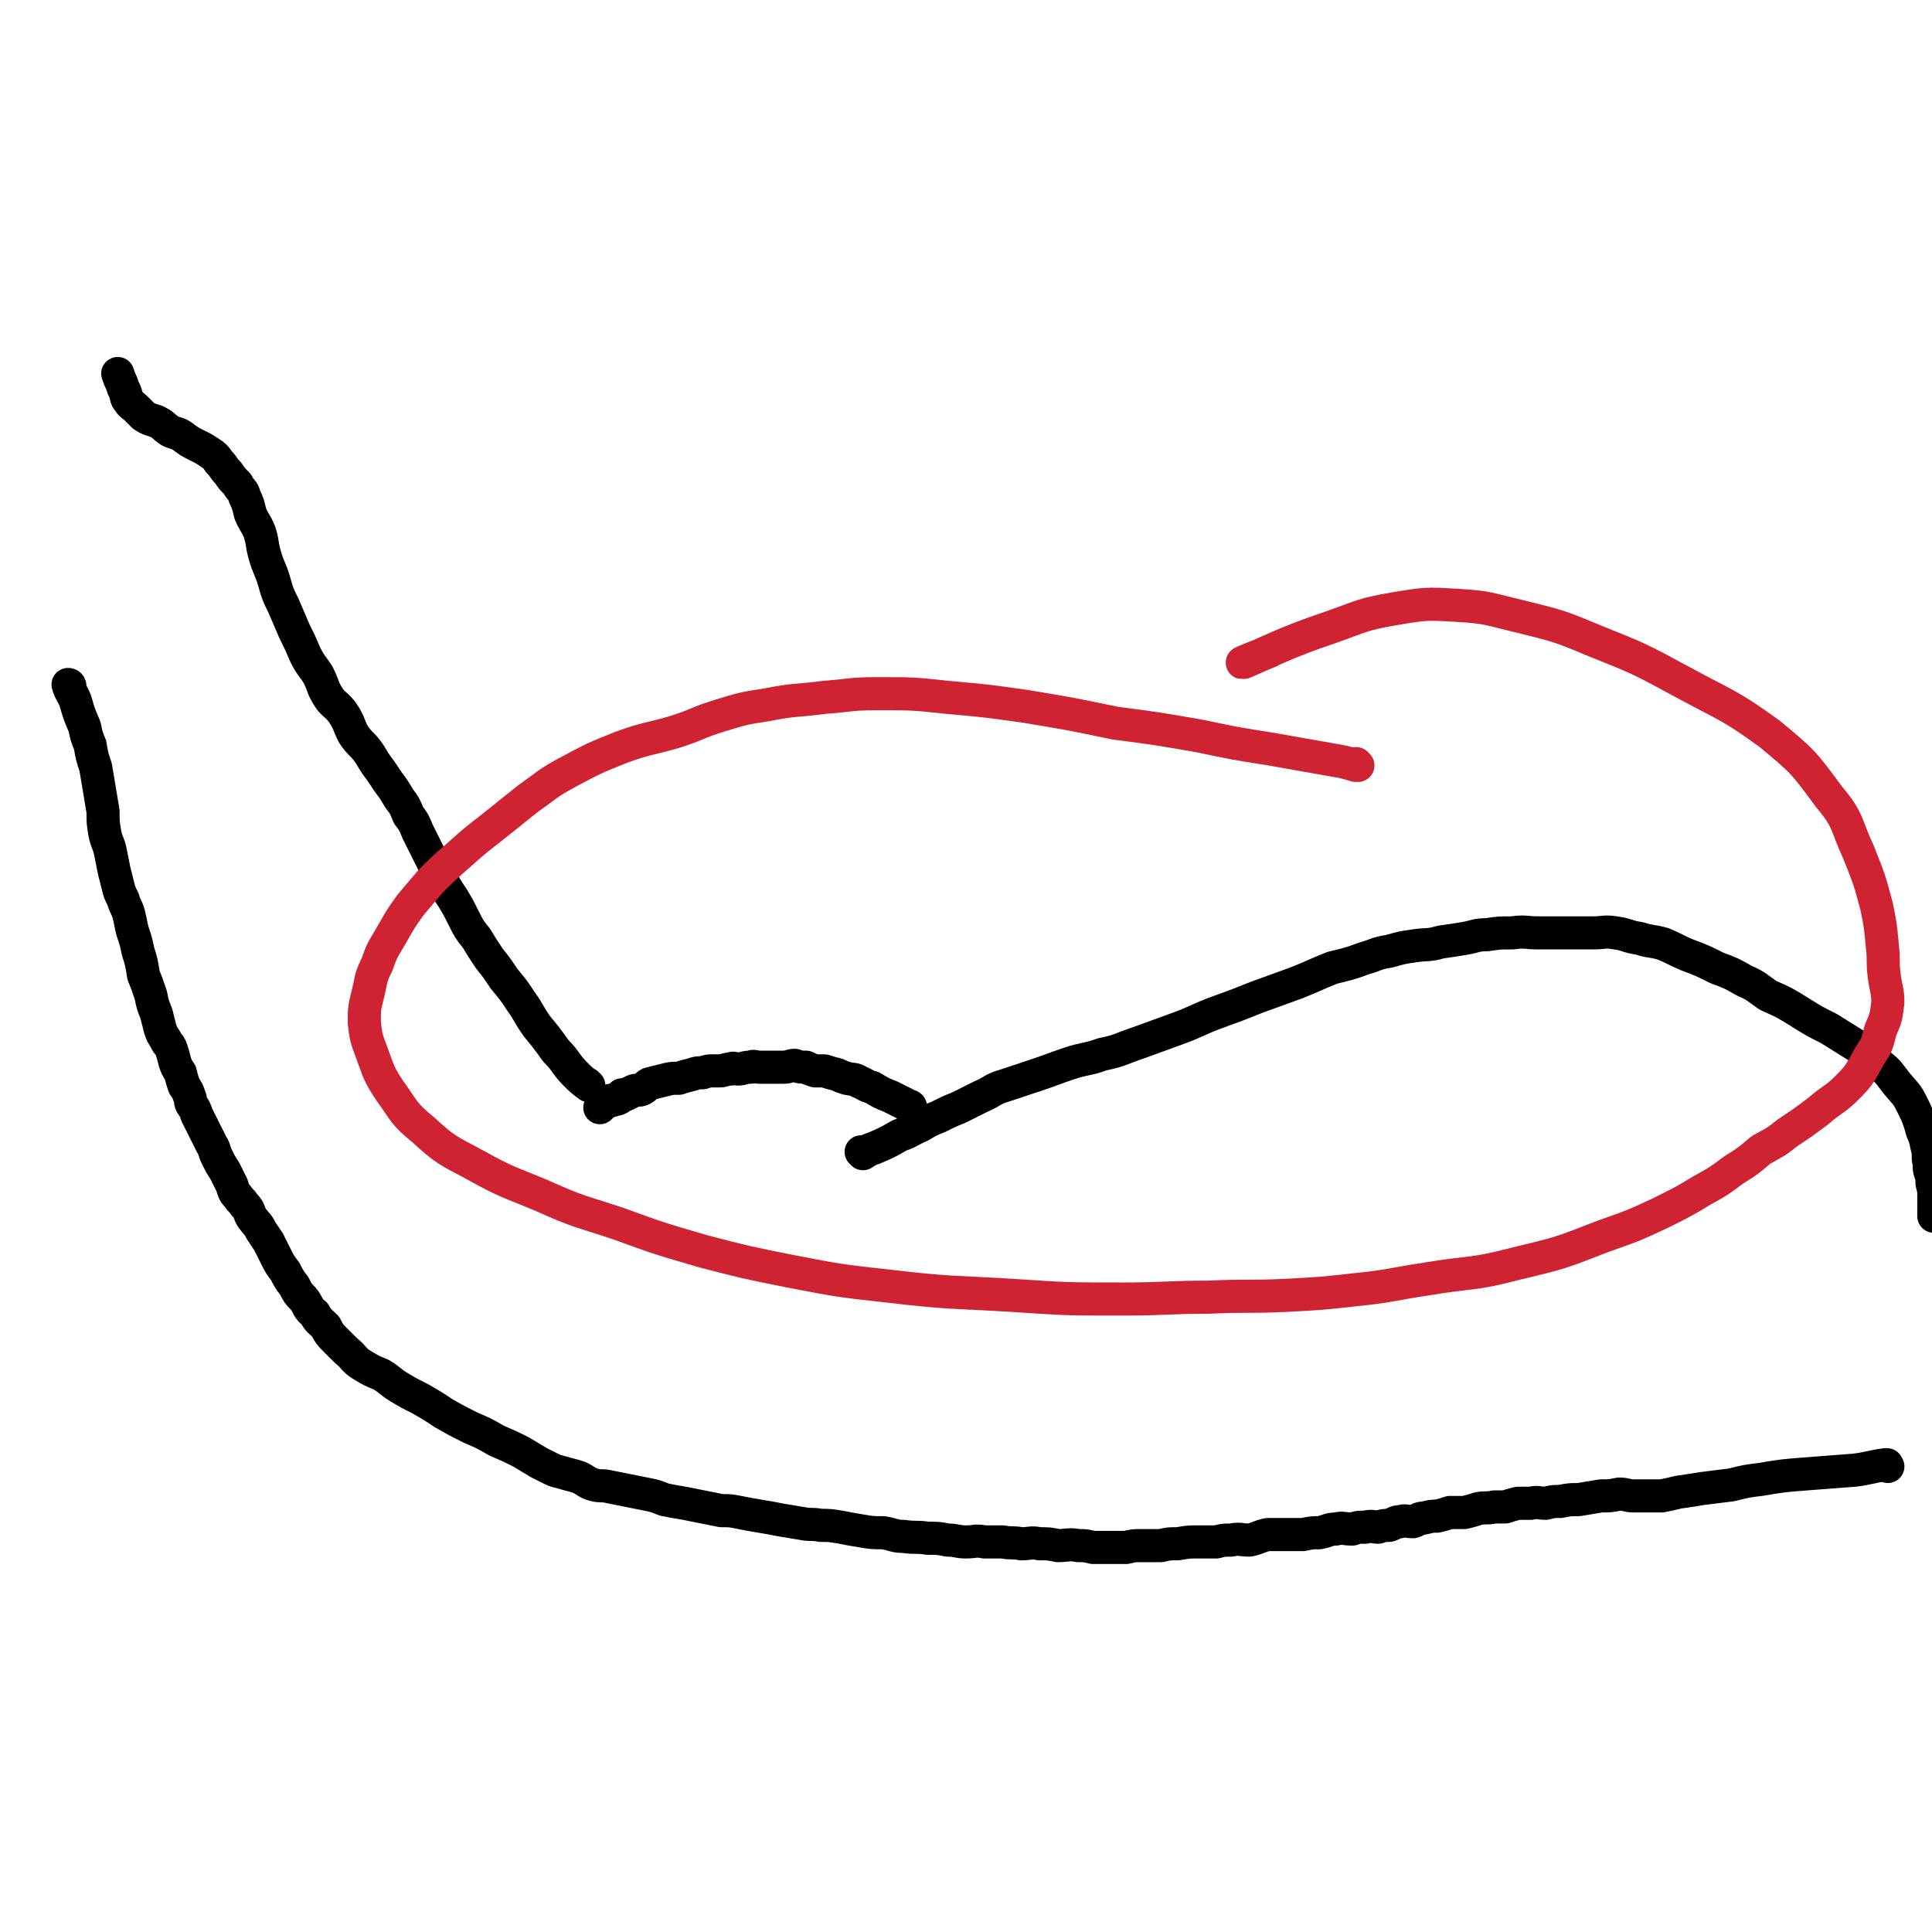 <svg viewBox='0 0 1050 1050' version='1.1' xmlns='http://www.w3.org/2000/svg' xmlns:xlink='http://www.w3.org/1999/xlink'><g fill='none' stroke='#000000' stroke-width='18' stroke-linecap='round' stroke-linejoin='round'><path d='M38,373c0,0 0,-1 -1,-1 0,0 1,1 1,1 0,0 0,0 0,0 0,0 0,-1 -1,-1 0,0 1,1 1,1 0,0 0,0 0,0 0,0 -1,-1 -1,-1 1,4 2,4 4,9 2,7 2,7 5,14 1,5 1,5 3,10 1,6 1,6 3,12 1,6 1,6 2,12 1,6 1,6 2,12 0,6 0,6 1,12 1,5 2,5 3,10 1,5 1,5 2,10 1,4 1,4 2,8 1,4 1,4 3,8 1,4 2,4 3,8 1,4 1,5 2,9 2,6 2,6 3,11 2,6 2,7 3,13 2,5 2,5 4,11 1,5 1,5 3,10 1,4 1,4 2,8 1,3 1,3 3,6 1,3 2,2 3,5 1,3 1,3 2,7 1,3 1,3 3,6 1,4 1,4 2,7 2,3 2,3 3,6 1,2 0,2 1,4 2,3 2,3 3,6 2,4 2,4 4,8 2,4 2,4 4,8 2,3 1,3 3,7 2,4 2,4 4,7 2,4 2,4 4,8 1,3 1,4 3,6 2,3 2,2 4,5 3,3 2,4 4,7 3,4 3,3 5,7 2,3 2,3 4,6 2,4 2,4 4,8 2,4 2,4 5,8 2,4 2,4 5,8 2,4 2,4 5,7 3,4 2,5 6,8 2,4 3,4 6,7 2,4 2,4 5,7 3,3 3,3 6,6 5,4 4,5 9,8 5,3 5,3 10,5 5,3 5,4 10,7 5,3 5,3 11,6 7,4 7,4 13,8 7,4 7,4 15,8 7,3 7,3 14,7 7,3 7,3 13,6 5,3 5,3 10,6 4,2 4,2 8,4 3,1 4,1 7,2 4,1 4,1 7,2 4,2 4,3 8,4 4,1 4,0 8,1 5,1 5,1 10,2 5,1 5,1 10,2 5,1 5,1 10,3 5,1 5,1 11,2 5,1 5,1 10,2 5,1 5,1 10,2 5,0 5,0 10,1 5,1 5,1 11,2 6,1 6,1 11,2 6,1 6,1 12,2 5,1 5,0 10,1 5,0 5,0 11,1 5,1 5,1 11,2 6,1 6,1 12,1 6,1 6,2 11,2 7,1 7,0 13,1 6,0 6,0 11,1 5,0 5,1 10,1 5,0 5,-1 10,0 5,0 5,0 10,0 5,1 5,0 10,1 5,0 5,-1 10,0 5,0 5,0 10,1 5,0 6,-1 11,0 4,0 4,0 8,1 4,0 4,0 9,0 4,0 4,0 9,0 4,-1 4,-1 9,-1 5,0 5,0 10,0 4,-1 4,-1 9,-1 6,-1 6,-1 11,-1 5,0 5,0 10,0 4,-1 4,-1 8,-1 5,-1 5,0 10,0 5,-1 5,-2 10,-3 5,0 5,0 10,0 4,0 4,0 9,0 5,-1 5,-1 9,-1 5,-1 5,-2 9,-2 4,-1 4,0 9,0 3,-1 3,-1 7,-1 4,-1 4,0 7,0 3,-1 3,-1 6,-1 3,-1 3,-2 6,-2 3,-1 3,0 7,0 3,-1 3,-2 6,-2 4,-1 4,-1 7,-1 4,-1 4,-1 7,-2 4,0 4,0 8,0 4,-1 4,-1 7,-2 4,-1 5,0 9,-1 3,0 3,0 6,0 3,-1 3,-1 7,-2 3,0 3,0 7,0 4,-1 4,0 8,0 4,-1 4,-1 8,-1 5,-1 5,-1 10,-1 6,-1 6,-1 12,-2 5,0 5,0 10,-1 4,0 4,1 8,1 4,0 4,0 8,0 4,0 4,0 7,0 5,-1 5,-1 9,-2 7,-1 7,-1 13,-2 8,-1 8,-1 16,-2 8,-2 8,-2 16,-3 12,-2 12,-2 25,-3 13,-1 13,-1 26,-2 8,-1 9,-2 17,-3 1,0 0,0 1,1 '/><path d='M469,627c0,0 -1,-1 -1,-1 0,0 0,0 1,1 0,0 0,0 0,0 0,0 -1,-1 -1,-1 0,0 0,0 1,1 0,0 0,0 0,0 0,0 0,0 0,0 3,-2 3,-2 6,-3 7,-3 7,-3 14,-7 6,-2 6,-3 11,-5 5,-3 5,-3 10,-5 6,-3 6,-3 11,-5 6,-3 6,-3 12,-6 7,-3 6,-4 13,-6 9,-3 9,-3 18,-6 9,-3 8,-3 17,-6 9,-3 10,-2 18,-5 10,-2 10,-3 19,-6 11,-4 11,-4 22,-8 11,-4 11,-5 22,-9 11,-4 11,-4 21,-8 11,-4 11,-4 22,-8 10,-4 9,-4 19,-8 8,-2 9,-2 17,-5 7,-2 7,-3 14,-4 7,-2 7,-2 14,-3 7,-1 7,0 14,-2 7,-1 7,-1 13,-2 6,-1 6,-2 12,-2 7,-1 7,-1 14,-1 7,-1 7,0 14,0 8,0 8,0 16,0 7,0 7,0 14,0 6,0 6,-1 12,0 7,1 6,2 13,3 6,2 6,1 13,3 7,3 6,3 13,6 8,3 8,3 16,7 8,3 8,3 15,7 7,3 7,4 13,8 9,4 9,4 17,9 8,5 8,5 16,9 8,5 8,5 16,10 6,4 6,4 12,10 5,4 5,5 9,10 5,6 5,5 8,11 3,6 3,6 5,12 1,5 2,4 3,10 1,4 1,4 1,8 1,4 0,4 1,7 1,3 1,3 1,6 1,4 1,4 1,7 0,4 0,4 0,9 0,1 0,1 0,2 '/><path d='M495,602c0,0 -1,-1 -1,-1 0,0 0,0 1,1 0,0 0,0 0,0 0,0 -1,-1 -1,-1 0,0 0,0 1,1 0,0 0,0 0,0 0,0 -1,-1 -1,-1 0,0 0,0 1,1 0,0 0,0 0,0 0,0 0,-1 -1,-1 -1,0 -1,0 -2,-1 -4,-2 -4,-2 -8,-4 -5,-2 -5,-2 -10,-5 -4,-1 -4,-2 -7,-3 -3,-2 -3,-1 -7,-2 -3,-1 -3,-1 -5,-2 -4,-1 -4,-1 -7,-2 -2,0 -3,0 -5,0 -3,-1 -3,-1 -5,-2 -3,0 -3,0 -6,-1 -3,0 -3,1 -6,1 -3,0 -3,0 -6,0 -3,0 -3,0 -7,0 -3,0 -3,-1 -5,0 -4,0 -4,1 -7,1 -2,0 -2,-1 -4,0 -3,0 -3,1 -6,1 -2,0 -2,0 -4,0 -2,0 -2,0 -5,1 -3,0 -3,0 -6,1 -4,1 -4,1 -7,2 -4,0 -4,0 -8,1 -4,1 -4,1 -8,2 -2,1 -2,2 -4,3 -2,1 -3,0 -5,1 -2,1 -2,1 -4,2 -1,0 -1,0 -2,0 -1,1 -1,2 -2,2 -1,1 -2,0 -3,1 -2,0 -2,0 -3,1 -1,0 -1,0 -2,1 -1,1 -1,1 -2,2 0,0 0,0 0,0 '/><path d='M320,590c0,0 -1,-1 -1,-1 0,0 0,0 1,1 0,0 0,0 0,0 0,0 -1,-1 -1,-1 0,0 0,0 1,1 0,0 0,0 0,0 0,0 -1,-1 -1,-1 0,0 0,0 1,1 0,0 0,0 0,0 0,0 -1,-1 -1,-1 0,0 0,0 1,1 0,0 0,0 0,0 -4,-3 -4,-3 -7,-6 -6,-6 -5,-7 -11,-13 -5,-7 -5,-7 -10,-13 -5,-7 -4,-7 -9,-14 -4,-6 -4,-6 -9,-12 -4,-6 -4,-6 -8,-11 -4,-6 -4,-6 -7,-11 -4,-5 -4,-5 -7,-11 -3,-6 -3,-6 -6,-11 -4,-6 -4,-6 -7,-12 -3,-6 -3,-6 -6,-12 -3,-6 -3,-6 -6,-12 -2,-5 -2,-5 -5,-9 -2,-5 -2,-5 -5,-9 -3,-5 -3,-5 -6,-9 -2,-3 -2,-3 -4,-6 -3,-4 -3,-4 -6,-9 -4,-6 -5,-5 -9,-11 -3,-6 -2,-6 -6,-12 -4,-5 -5,-4 -8,-9 -3,-5 -2,-5 -5,-11 -3,-5 -4,-5 -7,-11 -3,-7 -3,-7 -6,-13 -3,-7 -3,-7 -6,-14 -3,-6 -3,-6 -5,-13 -2,-7 -3,-7 -5,-14 -2,-7 -1,-7 -3,-13 -2,-5 -3,-5 -5,-10 -1,-4 -1,-5 -3,-9 -1,-4 -2,-3 -4,-7 -3,-3 -3,-3 -5,-6 -3,-3 -2,-3 -5,-6 -2,-3 -2,-3 -5,-5 -3,-2 -3,-2 -7,-4 -4,-2 -4,-2 -8,-5 -3,-2 -3,-1 -7,-3 -4,-3 -3,-3 -7,-5 -3,-1 -4,-1 -7,-3 -2,-2 -2,-2 -4,-4 -2,-2 -3,-2 -4,-4 -2,-2 -1,-3 -2,-5 -1,-2 -1,-2 -2,-5 -1,-2 -1,-2 -2,-5 '/></g>
<g fill='none' stroke='#CF2233' stroke-width='18' stroke-linecap='round' stroke-linejoin='round'><path d='M738,416c0,0 -1,-1 -1,-1 0,0 0,1 0,1 0,0 0,0 0,0 -7,-2 -7,-2 -13,-3 -17,-3 -17,-3 -34,-6 -19,-3 -19,-3 -38,-7 -23,-4 -23,-4 -46,-7 -24,-5 -24,-5 -48,-9 -21,-3 -21,-3 -43,-5 -19,-2 -19,-2 -38,-2 -15,0 -15,1 -29,2 -15,2 -16,1 -31,4 -13,2 -13,2 -26,6 -13,4 -12,5 -25,9 -14,4 -14,3 -28,8 -15,6 -15,6 -30,14 -11,6 -11,7 -21,14 -10,8 -10,8 -20,16 -9,7 -9,7 -18,15 -8,7 -8,7 -15,14 -6,7 -6,7 -11,13 -5,7 -5,7 -9,14 -5,9 -6,9 -9,18 -4,8 -3,8 -5,16 -2,8 -2,8 -2,16 1,8 1,8 4,16 4,11 4,12 10,21 8,11 7,12 18,21 12,11 13,11 28,19 18,10 18,9 37,17 20,9 20,8 41,15 22,8 22,8 46,15 23,6 23,6 48,11 26,5 26,5 53,8 34,4 34,3 67,5 30,2 30,2 60,2 24,0 24,-1 47,-1 21,-1 21,0 42,-1 19,-1 19,-1 37,-3 20,-2 20,-3 40,-6 24,-4 24,-2 47,-8 25,-6 25,-6 48,-15 17,-6 17,-6 32,-13 12,-6 12,-6 22,-12 9,-5 9,-5 17,-11 8,-5 8,-5 15,-11 7,-4 8,-4 14,-9 9,-6 9,-6 17,-12 8,-7 9,-6 16,-13 7,-7 7,-8 12,-17 4,-6 4,-6 6,-14 3,-7 3,-7 4,-15 0,-7 -1,-7 -2,-15 -1,-8 0,-8 -1,-16 -1,-11 -1,-11 -3,-21 -4,-15 -4,-15 -10,-30 -7,-15 -5,-17 -16,-30 -14,-19 -14,-19 -32,-34 -22,-16 -23,-15 -47,-28 -24,-13 -24,-13 -49,-23 -19,-8 -20,-8 -40,-13 -17,-4 -17,-5 -34,-6 -17,-1 -17,-1 -35,2 -17,3 -17,4 -34,10 -24,8 -35,14 -47,19 -4,1 7,-3 14,-6 '/></g>
</svg>